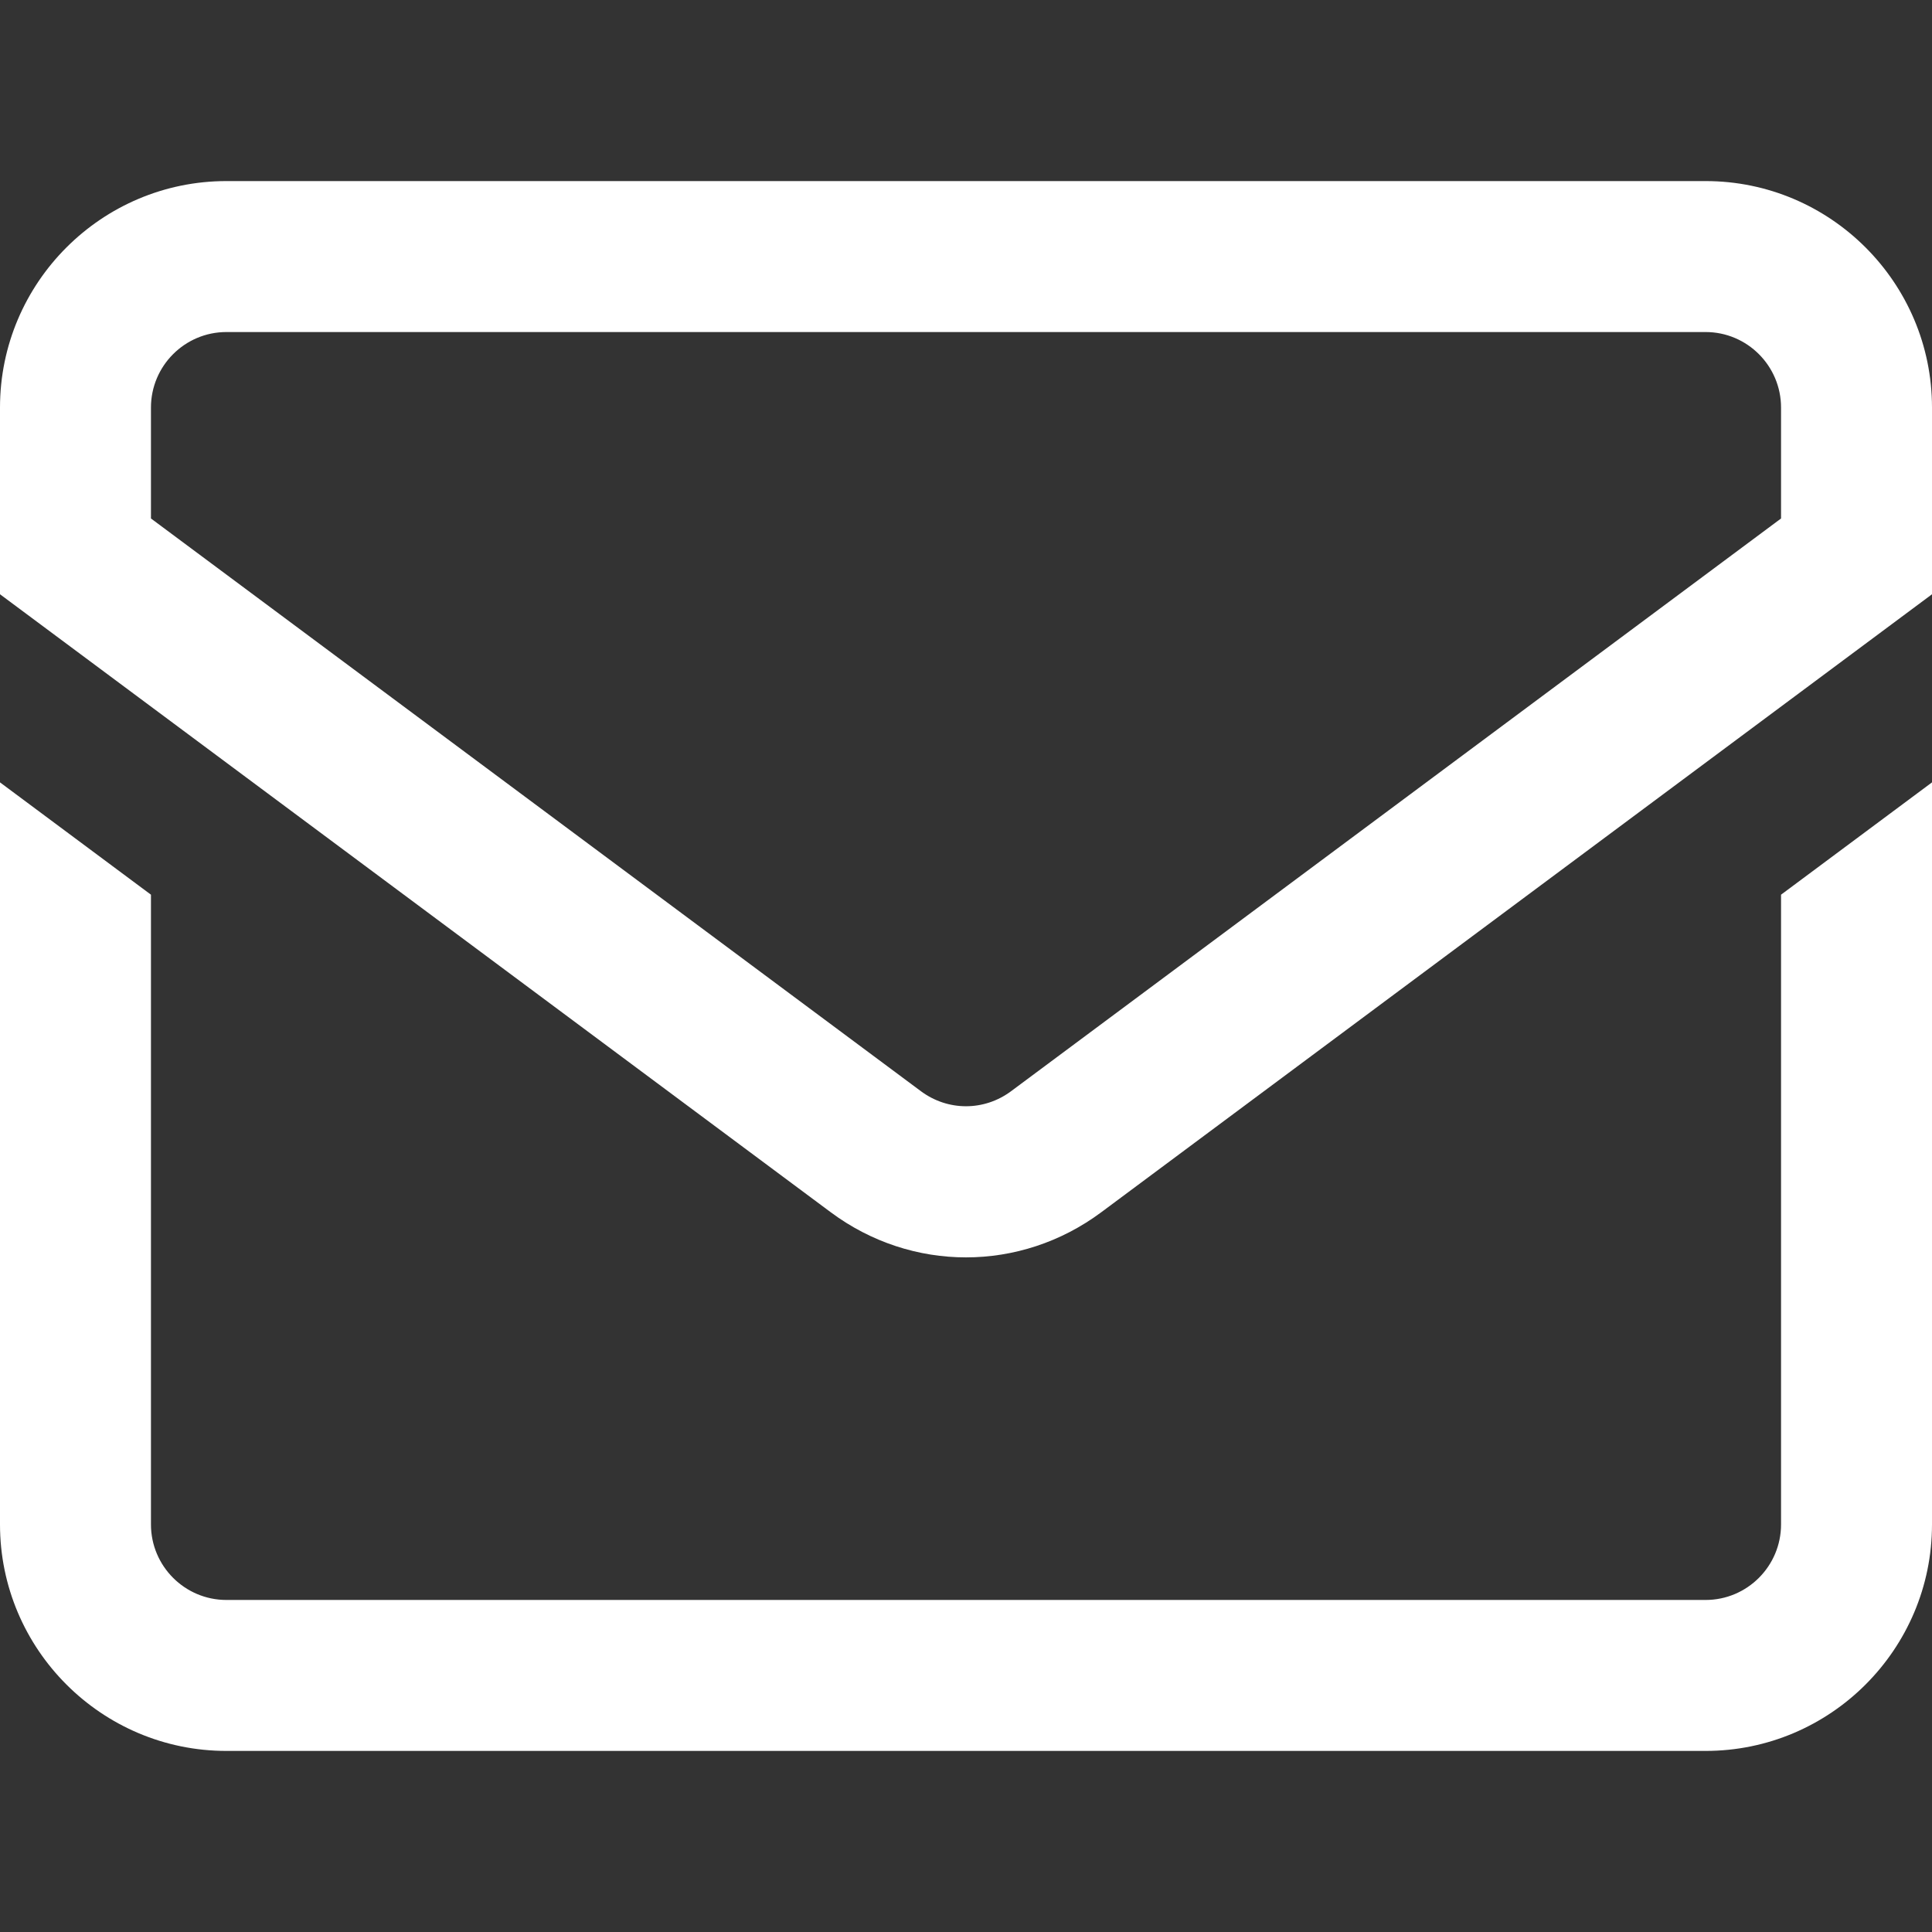<svg width="22" height="22" viewBox="0 0 22 22" fill="none" xmlns="http://www.w3.org/2000/svg">
<rect x="0" y="0" width="22" height="22" fill="#333333" stroke="none"/>
<path d="M19.422 2.062H2.578C1.157 2.062 0 3.219 0 4.641V6.767L9.461 13.805C9.921 14.147 10.461 14.318 11 14.318C11.539 14.318 12.079 14.147 12.539 13.805L22 6.767V4.641C22 3.219 20.843 2.062 19.422 2.062ZM20.281 5.904L11.513 12.426C11.206 12.654 10.794 12.654 10.487 12.426L1.719 5.904V4.641C1.719 4.167 2.104 3.781 2.578 3.781H19.422C19.896 3.781 20.281 4.167 20.281 4.641V5.904ZM20.281 10.188L22 8.909V17.359C22 18.781 20.843 19.938 19.422 19.938H2.578C1.157 19.938 0 18.781 0 17.359V8.909L1.719 10.188V17.359C1.719 17.833 2.104 18.219 2.578 18.219H19.422C19.896 18.219 20.281 17.833 20.281 17.359V10.188Z" fill="white"/>
</svg>
